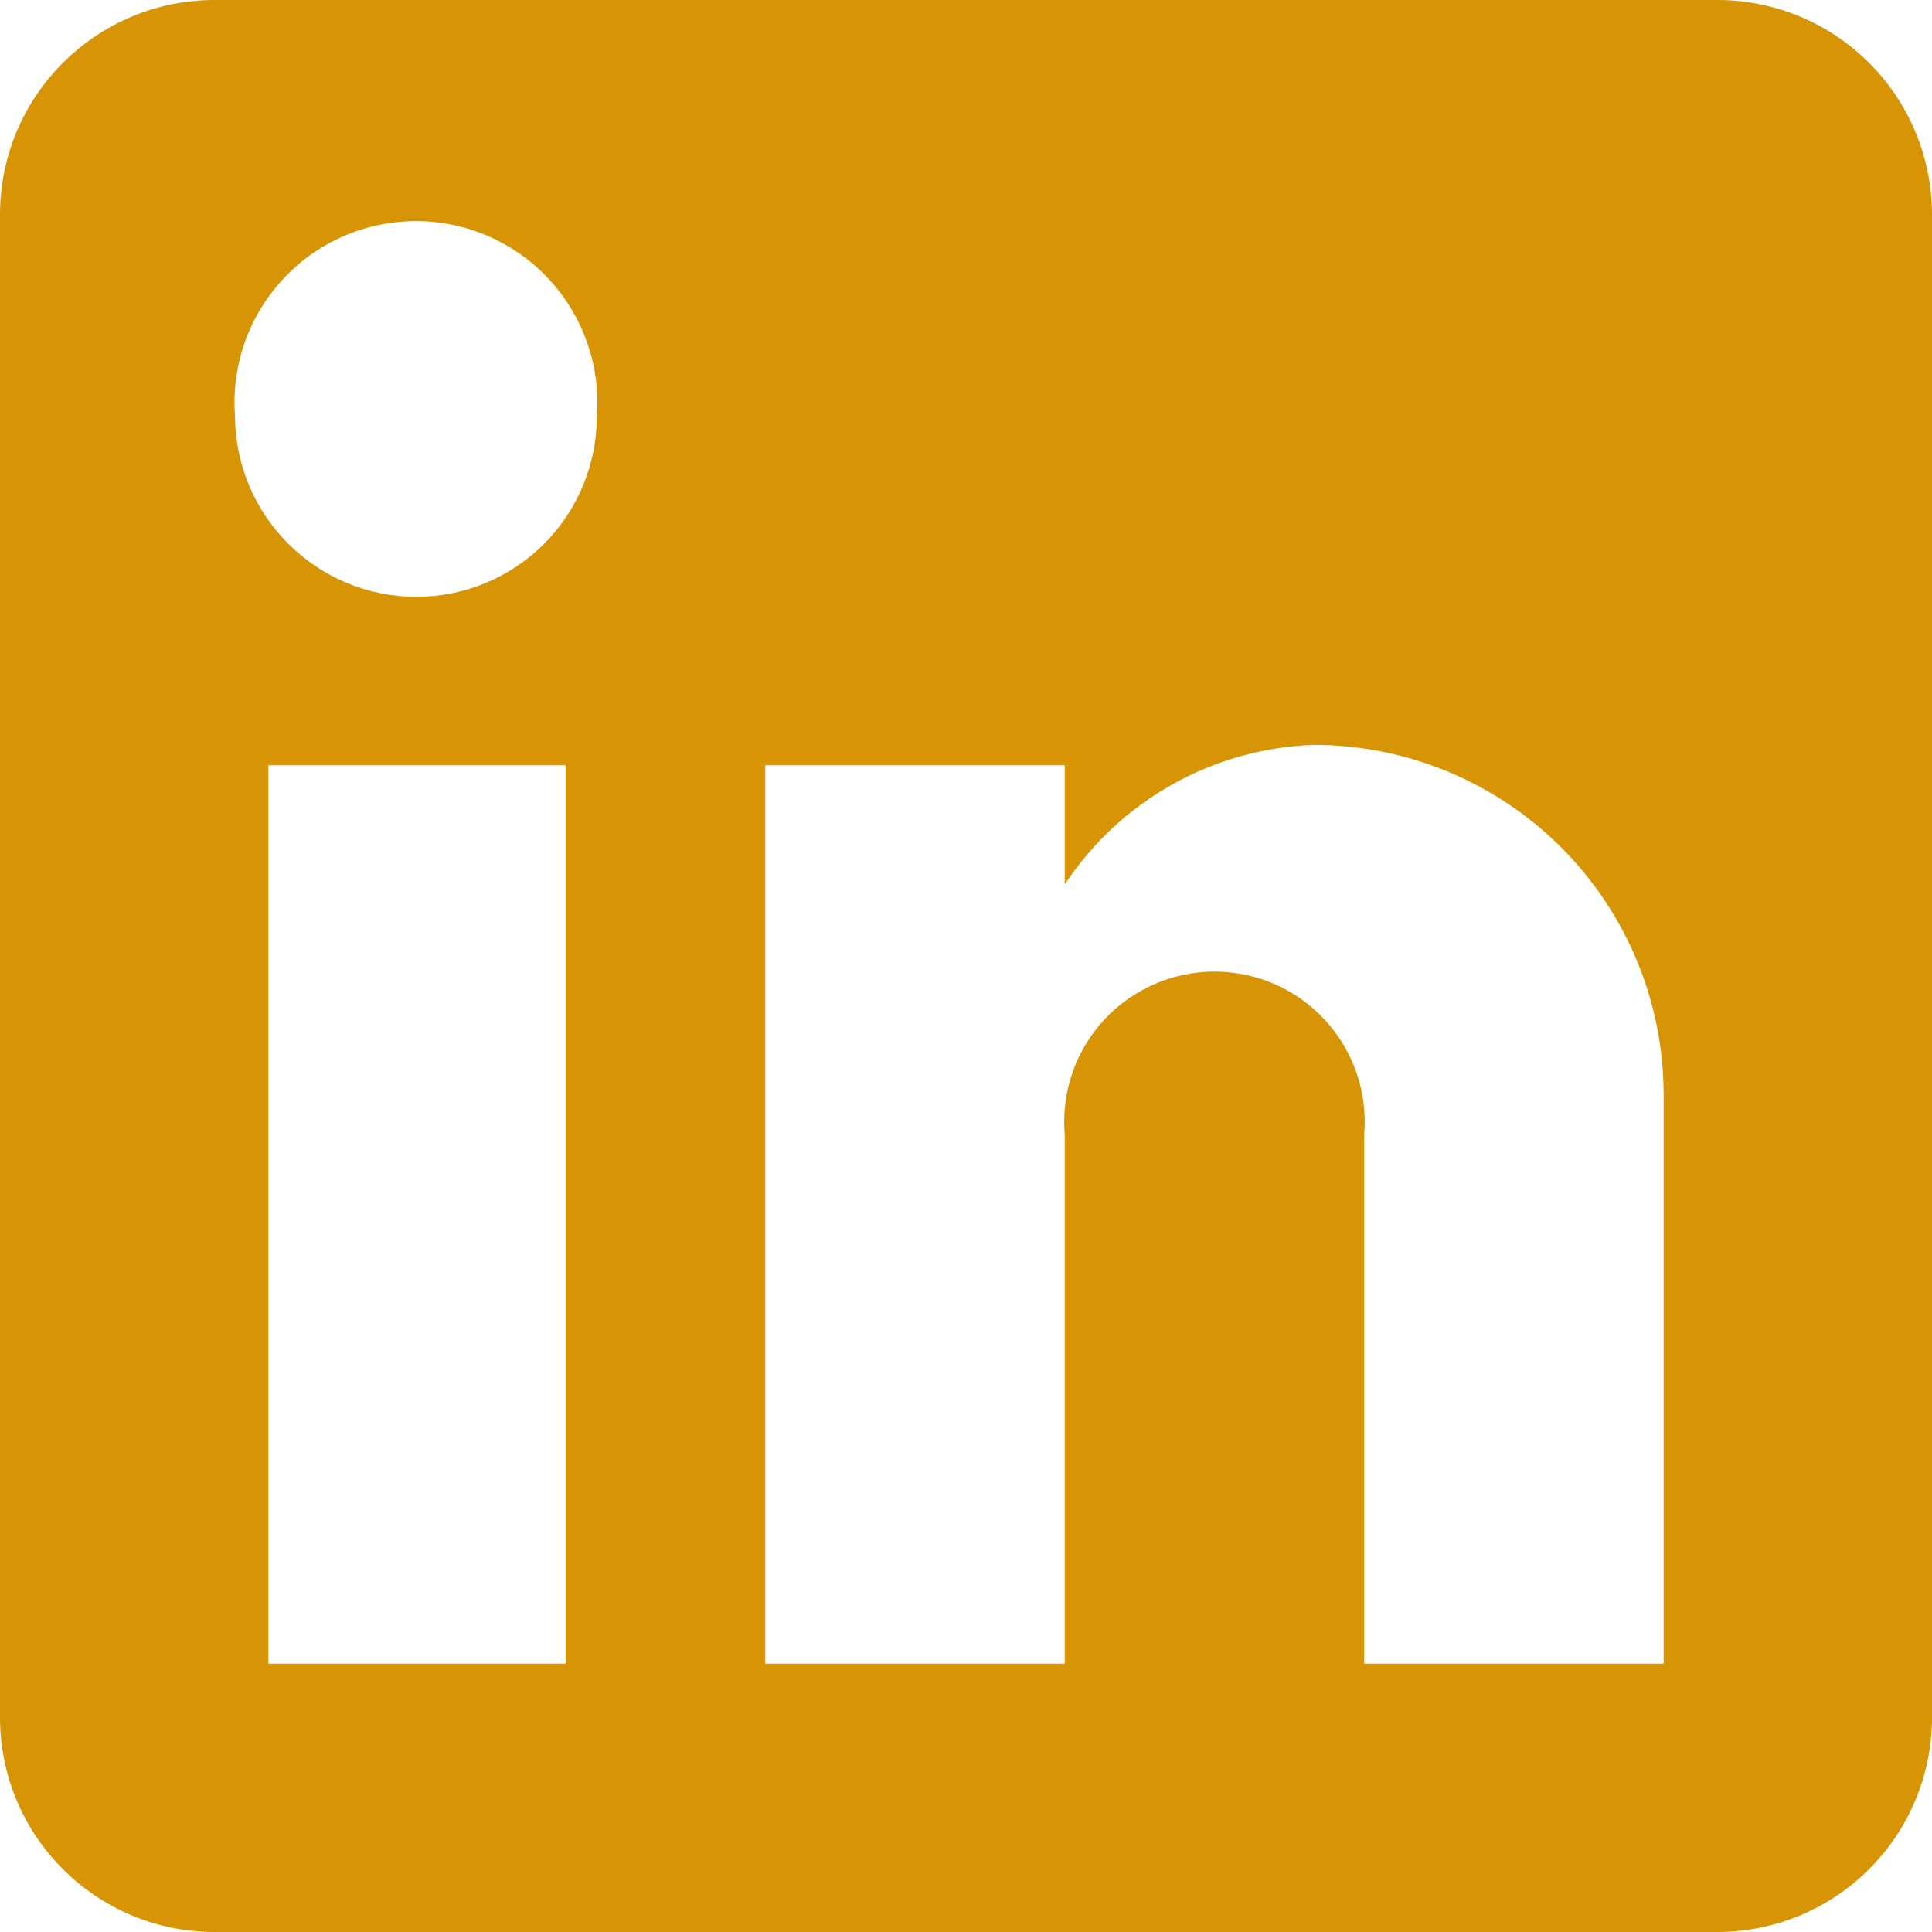 <svg width="20" height="20" viewBox="0 0 20 20" fill="none" xmlns="http://www.w3.org/2000/svg">
<path d="M17.778 0C18.367 0 18.933 0.234 19.349 0.651C19.766 1.067 20 1.633 20 2.222V17.778C20 18.367 19.766 18.933 19.349 19.349C18.933 19.766 18.367 20 17.778 20H2.222C0.995 20 0 19.005 0 17.778V2.222C0 0.995 0.995 0 2.222 0H17.778ZM17.222 17.222V11.333C17.222 10.373 16.84 9.451 16.161 8.772C15.482 8.093 14.56 7.711 13.6 7.711C12.558 7.747 11.597 8.285 11.022 9.156V7.922H7.922V17.222H11.022V11.744C10.985 11.31 11.132 10.881 11.427 10.56C11.722 10.24 12.137 10.058 12.572 10.058C13.008 10.058 13.423 10.24 13.717 10.56C14.012 10.881 14.159 11.31 14.122 11.744V17.222H17.222ZM4.311 6.178C4.806 6.178 5.281 5.981 5.631 5.631C5.981 5.281 6.178 4.806 6.178 4.311C6.218 3.79 6.039 3.275 5.683 2.891C5.328 2.507 4.828 2.289 4.306 2.289C3.783 2.289 3.283 2.507 2.928 2.891C2.572 3.275 2.393 3.79 2.433 4.311C2.44 5.344 3.278 6.178 4.311 6.178ZM5.856 17.222V7.922H2.778V17.222H5.856Z" fill="#D79404"/>
</svg>
